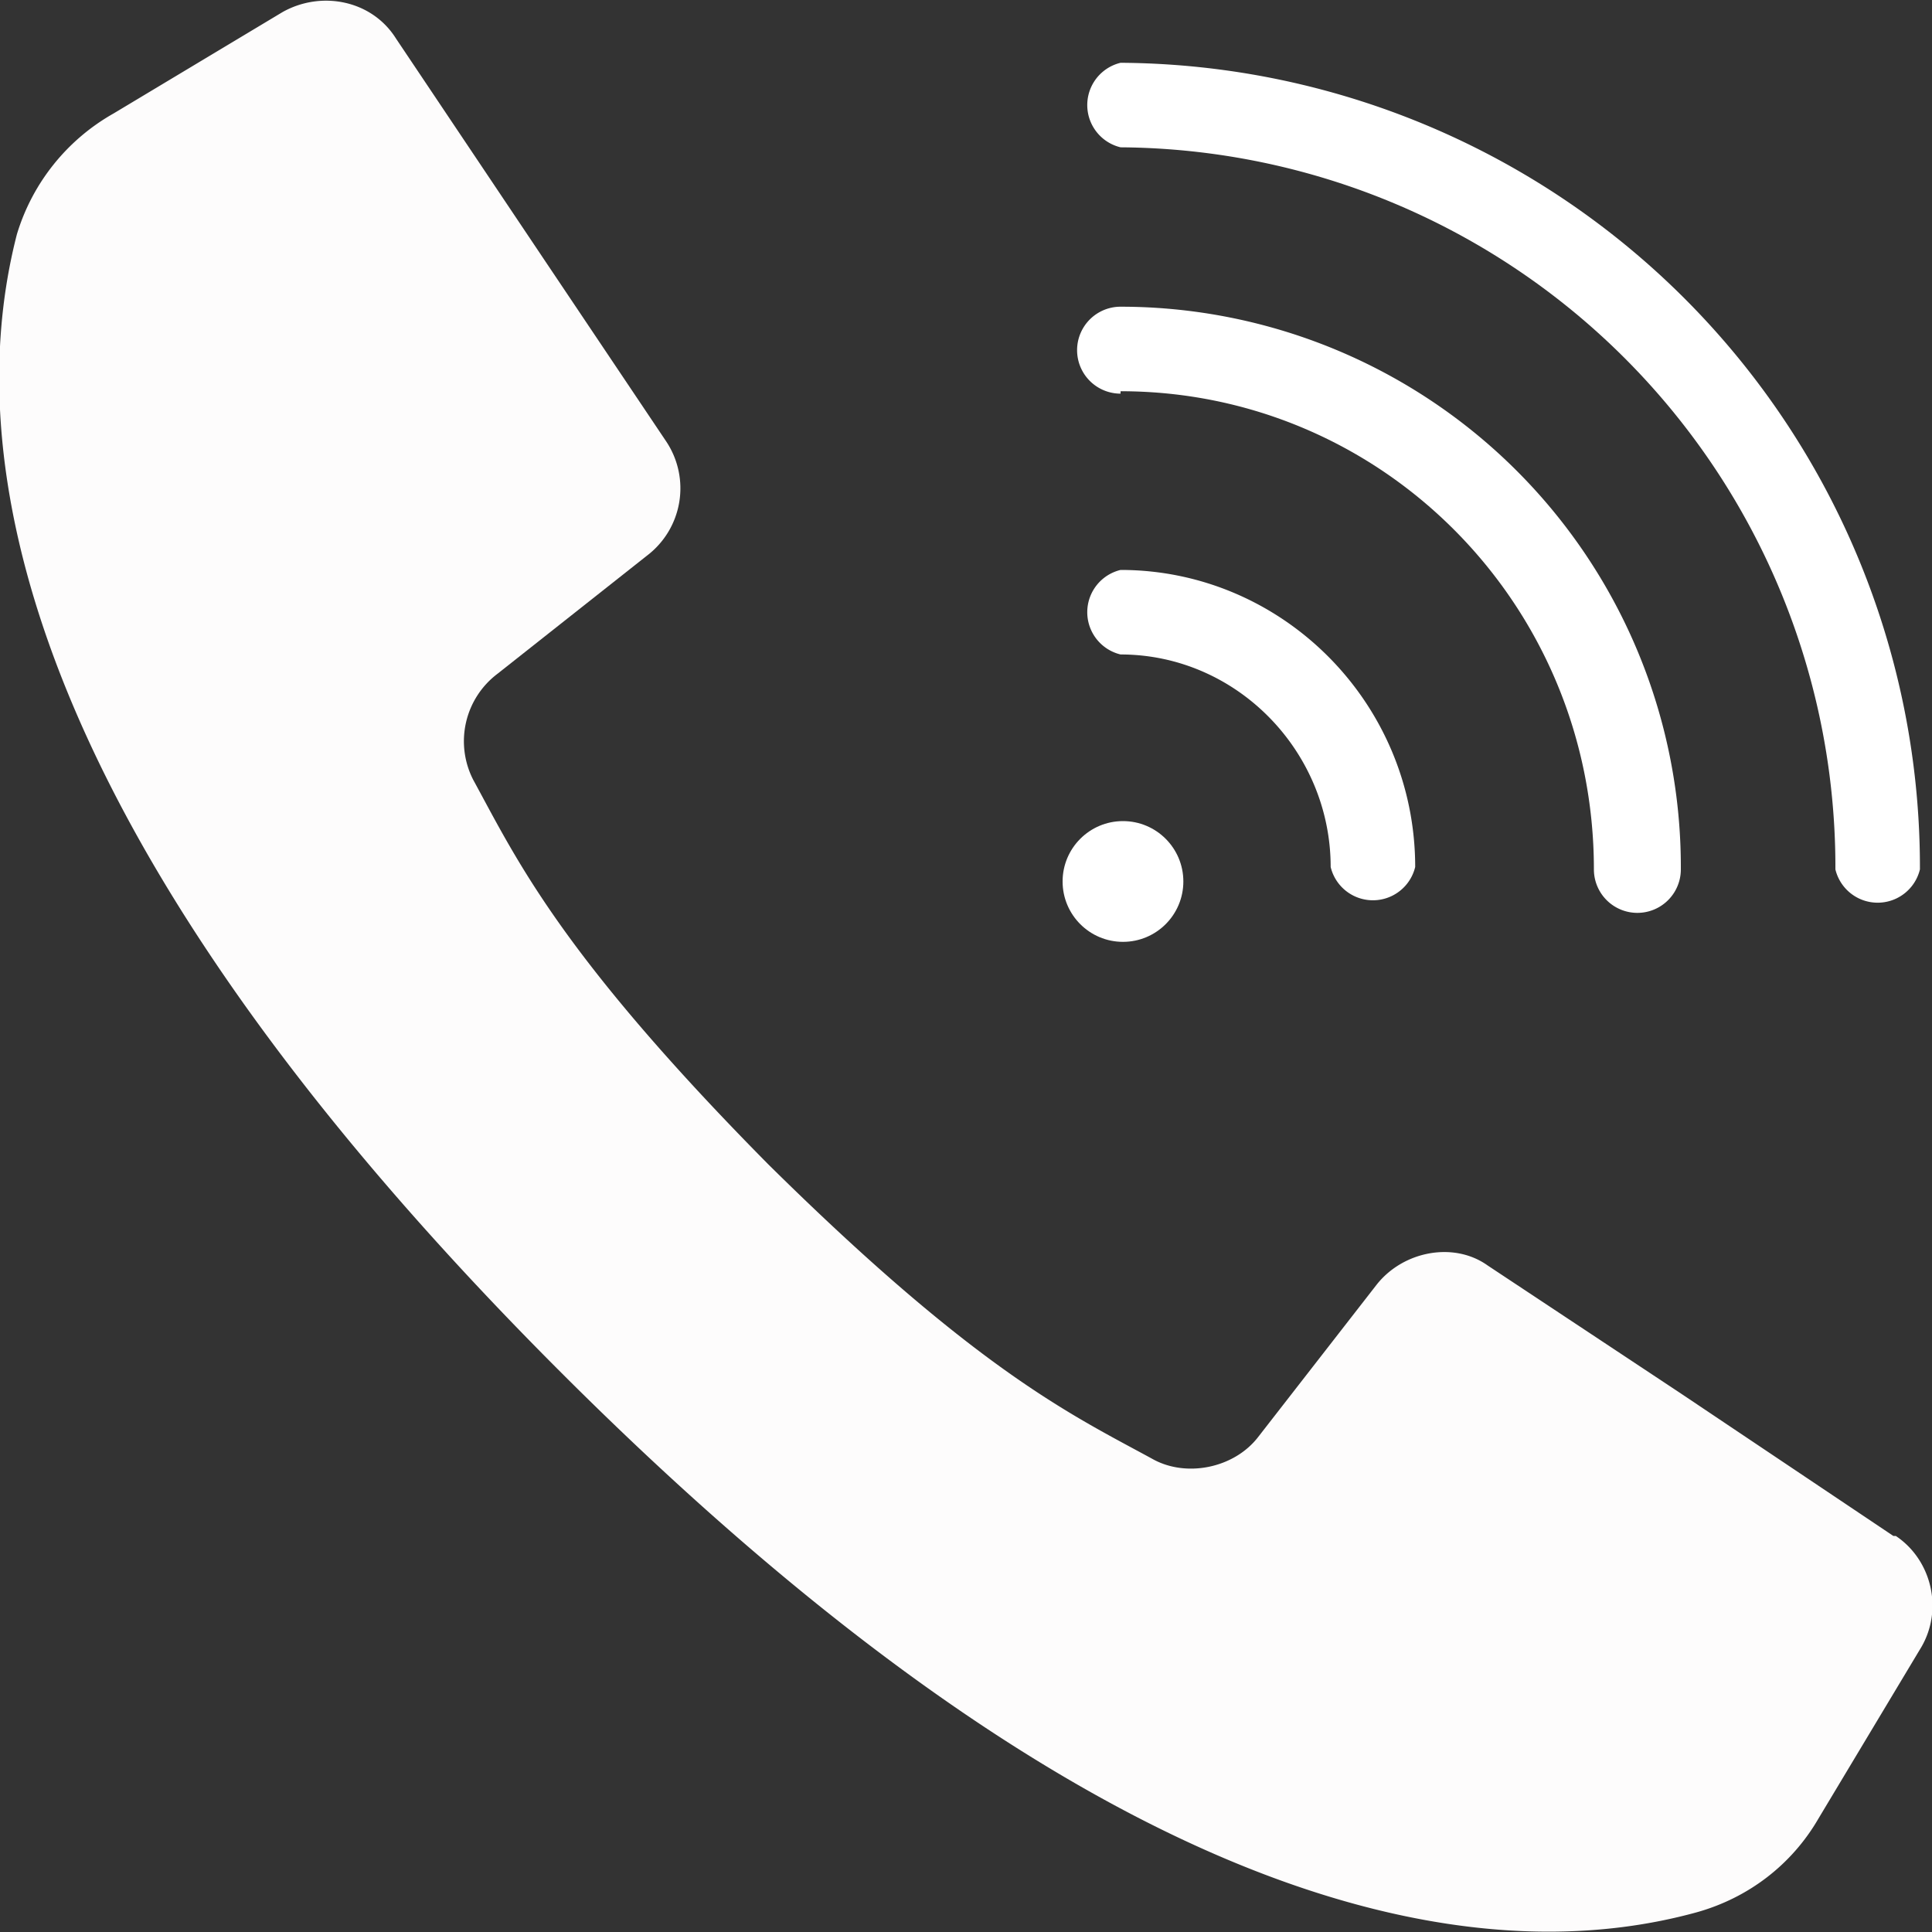 <svg xmlns="http://www.w3.org/2000/svg" viewBox="0 0 80 80"><rect x="0" y="0" width="80" height="80" fill="#333333" stroke="none"/><g fill="none" fill-rule="evenodd"><path fill="#FDFCFC" fill-rule="nonzero" d="m78.4 63.6-8.8-5.9-8-5.3c-1.4-1-3.5-.6-4.6.8l-4.9 6.3c-1 1.3-3 1.7-4.4.9-3.3-1.8-7.2-3.6-15.9-12.2-8.6-8.7-10.4-12.6-12.2-15.9a3.5 3.5 0 0 1 1-4.4l6.2-4.9a3.5 3.5 0 0 0 .8-4.7l-5.1-7.6-6.1-9.1c-1-1.6-3.1-2-4.7-1.1l-7 4.2a8.6 8.6 0 0 0-4 5c-1.8 7-2.2 22.4 22.5 47.1 24.7 24.7 40 24.3 47 22.4 2.2-.6 4-2 5.1-3.9l4.2-7c1-1.6.5-3.7-1-4.7Z"/><path fill="#FFF" fill-rule="nonzero" d="M46.4 6.1A29.8 29.8 0 0 1 76 36a1.8 1.8 0 0 0 3.5 0A33.3 33.3 0 0 0 46.4 2.6a1.8 1.8 0 0 0 0 3.5Z"/><path fill="#FFF" fill-rule="nonzero" d="M46.4 16.2C57.2 16.2 66 25 66 36a1.8 1.8 0 0 0 3.6 0 23.2 23.2 0 0 0-23.2-23.3 1.8 1.8 0 0 0 0 3.6Z"/><path fill="#FFF" fill-rule="nonzero" d="M46.4 27.1c4.8 0 8.7 4 8.7 8.8a1.8 1.8 0 0 0 3.5 0c0-6.8-5.5-12.3-12.2-12.3a1.8 1.8 0 0 0 0 3.5Z"/><circle cx="46.5" cy="36.5" r="2.5" fill="#FFF"/></g></svg>